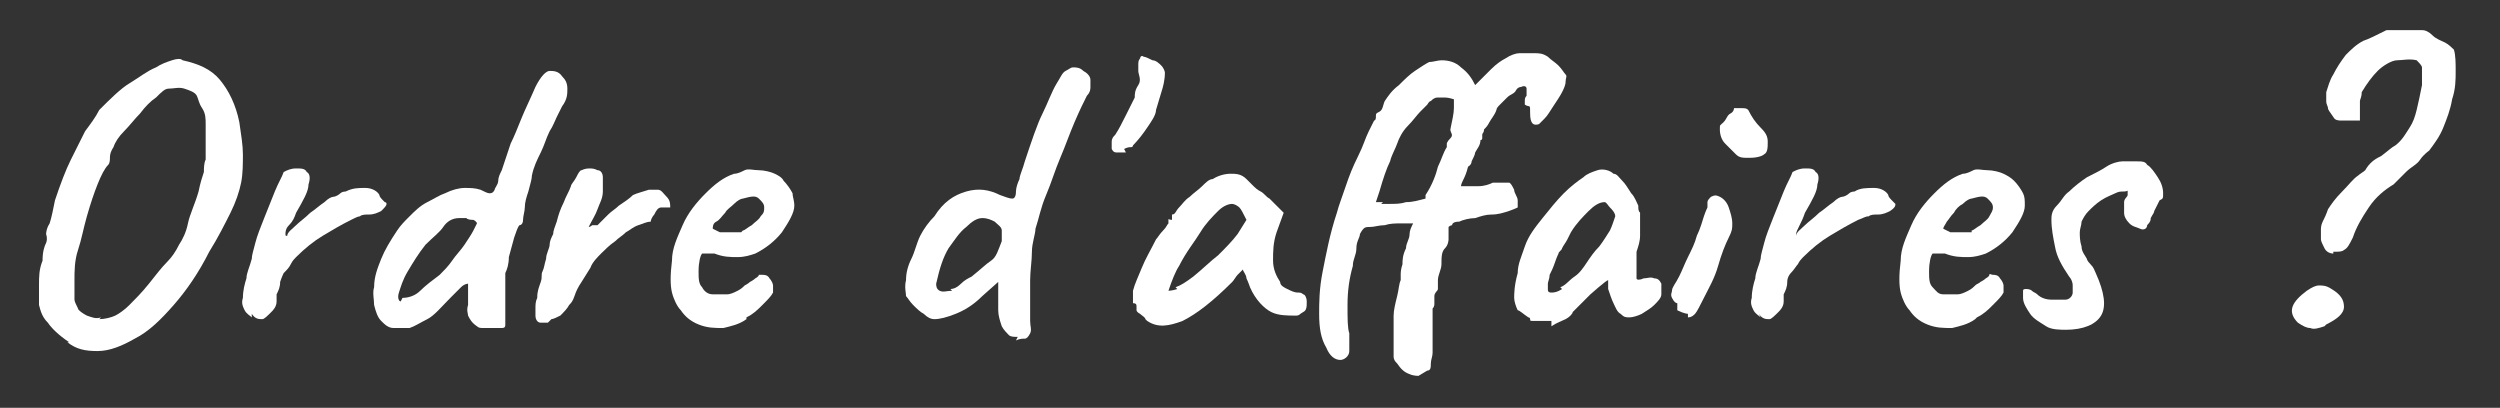 <?xml version="1.0" encoding="UTF-8"?>
<svg id="Layer_1" xmlns="http://www.w3.org/2000/svg" version="1.1" viewBox="0 0 141 23">
  <rect x="0" y="0" width="141" height="23" fill="#333333" stroke="none"/>
  <!-- Generator: Adobe Illustrator 29.1.0, SVG Export Plug-In . SVG Version: 2.1.0 Build 142)  -->
  <defs>
    <style>
      .st0 {
        fill: #fff;
      }
    </style>
  </defs>
  <path class="st0" d="M3.9,19.3c-.6-.4-1-.8-1.2-1.1-.3-.3-.4-.6-.5-1,0-.3,0-.6,0-1.1s0-.9.2-1.4c0-.5.1-.8.2-1,0,0,.1-.2,0-.5,0,0,0-.3.2-.6.1-.3.2-.8.3-1.3.3-.9.6-1.7.9-2.3s.6-1.2.8-1.6c.3-.4.6-.8.8-1.2.6-.6,1.2-1.2,1.7-1.5s1-.7,1.5-.9c.3-.2.6-.3.9-.4s.5-.1.6,0c.9.2,1.6.5,2.1,1.1.5.6.9,1.4,1.1,2.4.1.7.2,1.3.2,1.8,0,.5,0,1.1-.1,1.6s-.3,1.1-.6,1.7c-.3.6-.7,1.4-1.2,2.2-.6,1.2-1.3,2.2-2,3s-1.4,1.5-2.2,1.9c-.7.4-1.4.7-2.1.7-.7,0-1.2-.1-1.7-.5ZM5.6,18c.3,0,.7-.1.9-.2.2-.1.5-.3.8-.6.3-.3.7-.7,1.1-1.2.4-.5.7-.9,1-1.2s.5-.6.7-1c.2-.3.4-.7.5-1.2s.4-1.1.6-1.8c.1-.5.2-.8.3-1.1,0-.2,0-.5.1-.7,0-.2,0-.4,0-.7,0-.3,0-.7,0-1.3,0-.3,0-.6-.2-.9s-.2-.5-.3-.7c-.1-.2-.4-.3-.7-.4-.3-.1-.6,0-.9,0-.2,0-.4.2-.7.5-.3.2-.6.5-.9.9-.3.3-.6.7-.9,1s-.5.6-.6.9c-.2.3-.2.5-.2.6,0,.1,0,.3-.1.4-.2.2-.4.6-.6,1.1-.2.5-.4,1.1-.6,1.8s-.3,1.3-.5,1.9-.2,1.2-.2,1.7c0,.3,0,.5,0,.7s0,.3,0,.4.1.3.2.5c0,.1.3.3.5.4.3.1.5.2.8.1h0Z"/>
  <path class="st0" d="M14.2,17.9c-.1-.1-.3-.2-.4-.4s-.2-.4-.1-.7c0-.4.1-.8.2-1.1,0-.3.2-.7.3-1.1,0-.2.1-.5.2-.9s.3-.9.5-1.4c.2-.5.4-1,.6-1.5s.4-.8.5-1.1c.2-.1.4-.2.7-.2s.5,0,.6.2c.2.1.2.4.1.7,0,.4-.3.9-.7,1.6-.1.3-.2.5-.4.7s-.2.4-.2.5,0,.1.1.1c0-.2.3-.4.5-.6s.5-.4.8-.7c.3-.2.5-.4.8-.6.2-.2.4-.3.5-.3.1,0,.3-.1.4-.2s.3-.1.3-.1c.4-.2.7-.2,1.1-.2.4,0,.7.2.8.4,0,.1.1.2.3.4,0,0,.1,0,.1.1,0,.1-.1.2-.3.4-.2.1-.4.2-.7.2-.2,0-.4,0-.5.1-.1,0-.3.1-.5.2-.6.3-1.1.6-1.6.9s-1,.7-1.5,1.2c-.1.1-.2.2-.3.4s-.2.3-.4.5c0,0-.1.2-.2.5,0,.3-.1.5-.2.7,0,.2,0,.4,0,.4,0,.3-.2.5-.3.6-.2.2-.4.4-.5.4-.2,0-.4,0-.6-.3h0Z"/>
  <path class="st0" d="M27.8,18.5c-.2,0-.4,0-.5,0-.2,0-.3,0-.4-.1-.3-.2-.4-.4-.5-.6,0-.1-.1-.3,0-.6,0-.2,0-.5,0-.7v-.5c0,0-.2,0-.4.2s-.4.4-.6.6c-.5.5-.9,1-1.3,1.2s-.7.4-1,.5c-.3,0-.6,0-.9,0-.3,0-.5-.2-.7-.4s-.3-.5-.4-.9c0-.3-.1-.7,0-1,0-.6.2-1.1.4-1.6s.5-1,.9-1.6c.2-.3.4-.5.7-.8s.6-.6,1-.8.7-.4,1-.5c.4-.2.8-.3,1.1-.3.3,0,.6,0,.9.1.2.1.4.2.5.2s.2,0,.3-.2c0-.1.2-.3.2-.5s.1-.4.2-.6l.5-1.5c.2-.4.4-.9.6-1.4.2-.5.5-1.1.8-1.8.3-.6.6-.9.8-.9s.5,0,.7.3c.2.2.3.4.3.7s0,.6-.3,1c-.1.2-.2.4-.3.6s-.2.5-.4.8c-.2.4-.3.8-.5,1.2s-.4.8-.5,1.3c0,.2-.1.5-.2.9-.1.3-.2.6-.2.9,0,.2-.1.5-.1.7s-.1.3-.2.3c-.1.1-.2.4-.3.7-.1.4-.2.7-.3,1.1,0,.4-.1.7-.2.9,0,.2,0,.4,0,.8s0,.6,0,.9v.6c0,.3,0,.5,0,.6,0,.1,0,.2-.2.2h0ZM22.7,16.8c.3,0,.7-.1,1-.4s.7-.6,1.1-.9c.2-.2.5-.5.7-.8.2-.3.5-.6.7-.9s.4-.6.5-.8c.1-.2.2-.4.2-.4s0-.1-.2-.2c-.1,0-.3,0-.4-.1-.2,0-.3,0-.4,0-.4,0-.7.2-.9.5s-.6.6-1,1c-.4.5-.7,1-1,1.5s-.4.9-.5,1.2,0,.5.1.5h0Z"/>
  <path class="st0" d="M30.9,18.2c-.1,0-.2,0-.4,0s-.3-.2-.3-.4c0,0,0-.2,0-.4,0-.2,0-.4.1-.6,0-.4.1-.6.2-.9s0-.4.1-.6.1-.4.2-.7c0-.3.2-.6.2-.8,0-.2.1-.4.2-.6,0-.2.1-.4.2-.7.1-.4.2-.7.4-1.1.1-.3.3-.6.4-.9,0-.1.2-.3.3-.5.1-.2.2-.4.3-.4,0,0,.2-.1.4-.1s.3,0,.5.1c.2,0,.3.2.3.4,0,.2,0,.5,0,.8,0,.4-.2.7-.3,1-.1.3-.3.6-.5,1,0,0,.1,0,.2-.1.1,0,.2,0,.3,0,.2-.2.4-.4.6-.6s.4-.3.6-.5c.3-.2.6-.4.8-.6.2-.1.6-.2.9-.3.2,0,.3,0,.5,0s.3.2.5.4.2.4.2.6c-.2,0-.3,0-.5,0s-.3.2-.4.4c-.1.1-.2.3-.2.4-.2,0-.4.1-.7.2s-.5.3-.7.4c-.2.2-.4.3-.6.5-.3.2-.6.5-.8.7-.2.2-.5.5-.6.8-.2.3-.3.5-.5.8s-.3.5-.4.8-.2.4-.3.5c-.1.2-.3.4-.5.6-.2.1-.4.2-.5.2h0Z"/>
  <path class="st0" d="M42.1,18c-.4.3-.9.4-1.3.5-.5,0-.9,0-1.4-.2s-.8-.5-1-.8c-.2-.2-.4-.6-.5-1-.1-.4-.1-1,0-1.8,0-.7.3-1.3.6-2s.8-1.3,1.3-1.8,1-.9,1.6-1.1c.2,0,.4-.1.6-.2s.5,0,.8,0c.3,0,.7.1.9.2s.4.2.5.4c.2.2.4.5.5.7,0,.2.1.4.1.7,0,.4-.3.9-.7,1.5-.4.5-.9.9-1.5,1.2-.3.1-.6.2-1,.2-.4,0-.8,0-1.3-.2-.3,0-.6,0-.7,0-.1.1-.2.5-.2,1,0,.4,0,.7.2.9.1.2.3.4.6.4.3,0,.6,0,.8,0s.4-.1.6-.2c.2-.1.3-.2.4-.3,0,0,.2-.1.3-.2,0,0,.2-.1.3-.2,0,0,.2-.1.2-.2,0,0,.1,0,.2,0,.1,0,.3,0,.4.2.1.1.2.3.2.4,0,0,0,.2,0,.4-.1.2-.3.4-.6.7s-.5.5-.9.7h0ZM41.9,13c.1,0,.3-.2.5-.3.2-.2.4-.3.5-.5.2-.2.2-.3.2-.5,0-.2-.1-.3-.3-.5s-.5-.1-.9,0c-.1,0-.3.1-.5.3s-.4.3-.5.5c-.2.2-.3.4-.5.5s-.2.3-.2.4c0,0,.2.1.4.2.2,0,.4,0,.6,0s.4,0,.6,0h0Z"/>
  <path class="st0" d="M57.4,19c-.2,0-.4,0-.5-.1s-.3-.3-.4-.5c-.1-.3-.2-.6-.2-.9s0-.6,0-.9v-.7l-.9.8c-.5.5-1,.8-1.5,1-.5.2-.9.3-1.2.3-.2,0-.4-.1-.6-.3-.2-.1-.4-.3-.6-.5-.2-.2-.3-.4-.4-.5,0-.2-.1-.5,0-.9,0-.4.1-.8.3-1.2.2-.4.3-.9.5-1.3.2-.4.5-.8.8-1.1.5-.8,1.1-1.2,1.8-1.4.7-.2,1.3-.1,1.9.2.3.1.5.2.7.2.1,0,.2-.1.2-.4,0-.2.1-.5.2-.7,0-.2.2-.6.3-1,.4-1.2.7-2.1,1-2.7s.5-1.2.8-1.7c.2-.3.3-.6.5-.7.2-.1.3-.2.4-.2.2,0,.4,0,.6.2.2.1.4.3.4.5,0,.1,0,.3,0,.4s0,.3-.2.5c-.2.4-.4.8-.7,1.5s-.5,1.3-.8,2c-.3.7-.5,1.4-.8,2.1s-.4,1.3-.6,1.9c0,.3-.2.8-.2,1.3s-.1,1.1-.1,1.6c0,.5,0,1,0,1.5,0,.4,0,.7,0,.8,0,.3.1.5,0,.7s-.2.3-.3.3-.3,0-.5.1h0ZM53.6,16.3c.2,0,.4-.1.6-.3s.4-.3.6-.4c.5-.4.8-.7,1.1-.9s.4-.6.6-1.1c0-.2,0-.4,0-.6,0-.2-.2-.3-.4-.5-.2-.1-.4-.2-.7-.2s-.6.2-.9.5c-.4.3-.7.8-1,1.2-.3.5-.5,1.1-.7,2,0,.1,0,.3.2.4s.4,0,.7,0h0Z"/>
  <path class="st0" d="M63.5,8.6c-.2,0-.4,0-.5,0-.1,0-.2,0-.3-.2,0-.1,0-.3,0-.4,0-.2.1-.3.2-.4.2-.3.4-.7.6-1.1s.4-.8.5-1c0-.2,0-.4.2-.7s0-.6,0-.8,0-.2,0-.3c0-.2,0-.3.1-.4,0-.1.1-.2.2-.1.1,0,.3.1.5.2.2,0,.4.2.5.3.1.1.2.3.2.4,0,.4-.1.8-.2,1.1s-.2.7-.3,1c0,.3-.3.7-.5,1-.2.3-.5.7-.8,1,0,0,0,.1-.1.1-.1,0-.2,0-.4.1h0Z"/>
  <path class="st0" d="M64.6,18c0-.1-.2-.2-.3-.3-.2-.1-.2-.2-.2-.2s0-.1,0-.2c0-.1,0-.2-.2-.2,0,0,0-.3,0-.7.1-.4.3-.8.5-1.3.2-.5.5-1,.8-1.6.1-.1.2-.3.4-.5s.2-.3.3-.4c0,0,0-.1,0-.2s0,0,.2,0v-.3c.2,0,.2-.2.4-.4s.3-.4.6-.6c.2-.2.5-.4.7-.6s.4-.4.6-.4c.3-.2.7-.3,1-.3s.6,0,.9.3c0,0,.1.1.3.3s.3.3.5.4.3.3.5.4l.8.8-.4,1.1c-.2.6-.2,1.1-.2,1.6s.2.9.4,1.2c0,.2.2.3.4.4.2.1.4.2.6.2.1,0,.2,0,.3.1.1,0,.2.2.2.4,0,.3,0,.5-.2.6s-.2.2-.4.2c-.5,0-1,0-1.4-.2-.4-.2-.9-.7-1.2-1.4,0,0-.1-.3-.2-.5,0-.2-.2-.4-.2-.5,0,0-.2.2-.3.3-.1.1-.2.3-.3.4-1.1,1.1-2,1.8-2.8,2.2-.8.3-1.4.4-2,0h0ZM66.3,16.2c.3-.1.6-.3,1-.6.5-.4,1-.9,1.4-1.2.4-.4.8-.8,1.1-1.2l.5-.8c-.2-.4-.3-.6-.4-.7-.1-.1-.3-.2-.4-.2-.2,0-.5.1-.8.4s-.7.7-1,1.2-.8,1.1-1.2,1.9c-.2.3-.4.8-.6,1.4,0,0,.2,0,.5-.1Z"/>
  <path class="st0" d="M80,21.2c0,0-.3,0-.5-.1-.3-.1-.5-.3-.7-.6-.1-.1-.2-.2-.2-.4s0-.4,0-.8c0-.2,0-.3,0-.5s0-.3,0-.4c0,0,0-.3,0-.6s.1-.7.2-1.1.1-.7.2-.9c0,0,0,0,0-.1,0,0,0-.1,0-.2,0-.1,0-.3.1-.6,0-.2,0-.5.2-.9,0-.3.2-.5.2-.8,0-.2.1-.4.2-.6-.2,0-.4,0-.7,0-.3,0-.6,0-.9.1-.3,0-.6.1-.8.1-.2,0-.3,0-.4.1,0,0-.1.1-.2.3,0,.2-.2.4-.2.8s-.2.6-.2,1c-.2.7-.3,1.4-.3,2.2s0,1.3.1,1.6c0,.4,0,.7,0,1s-.3.5-.5.5c-.3,0-.6-.2-.8-.7-.3-.5-.4-1.1-.4-1.9,0-.6,0-1.4.2-2.4.2-1,.4-2.1.8-3.3.1-.4.3-.9.5-1.5.2-.6.4-1.1.7-1.7s.4-1,.6-1.4c.2-.4.3-.6.3-.6,0,0,.1,0,.1-.2s0-.2.2-.3.2-.4.3-.6c.2-.3.4-.6.8-.9.3-.3.6-.6.9-.8s.6-.4.8-.5c.2,0,.5-.1.7-.1.4,0,.8.1,1.1.4.4.3.6.6.8,1,.3-.3.6-.6.9-.9.3-.3.6-.5.8-.6.3-.2.6-.3.8-.3s.5,0,.8,0,.5,0,.8.2c.2.2.4.3.6.5.2.2.3.4.4.5s0,.2,0,.4c0,.2-.1.4-.2.6s-.3.5-.5.8-.3.5-.5.7-.3.3-.3.3c-.3.1-.5,0-.5-.6s0-.3-.3-.5c0,0,0-.1,0-.2s0-.2.1-.3c0-.2,0-.3,0-.4,0-.1-.1-.2-.3-.1,0,0-.2,0-.3.2s-.3.2-.5.4c-.2.2-.3.3-.4.4-.1.1-.2.2-.2.3-.1.3-.3.5-.4.7-.1.2-.2.3-.3.4,0,.2-.1.2-.1.3,0,0,0,.1,0,.2,0,0,0,.1-.1.1,0,.3-.2.5-.3.7,0,.1-.1.3-.2.5,0,.2-.2.3-.2.3h0c-.1.4-.2.6-.3.8s-.1.3-.1.3c0,0,0,0,.3,0s.4,0,.7,0,.6-.1.8-.2c.2,0,.4,0,.4,0s.2,0,.5,0c.1,0,.2.2.3.4,0,.2.2.4.2.6,0,.2,0,.3,0,.4,0,0-.2.1-.5.2-.3.1-.6.2-1,.2-.3,0-.6.1-.9.2-.3,0-.7.1-.9.2-.3,0-.4.1-.4.2,0,0-.1,0-.2.1,0,0,0,.1,0,.2,0,.2,0,.4,0,.5,0,0,0,.3-.2.5s-.2.5-.2.9c0,.3-.2.6-.2.9,0,.2,0,.4,0,.5,0,.1-.2.2-.2.4,0,.2,0,.3,0,.4,0,.1,0,.2-.1.3,0,.1,0,.2,0,.2h0c0,0,0,.2,0,.2,0,.1,0,.4,0,.6,0,.2,0,.5,0,.8v.7c0,.2-.1.4-.1.6s0,.4-.2.4h0ZM77.9,11.5c0,0,.2,0,.5,0s.6,0,.9-.1c.4,0,.7-.1,1.1-.2v-.2c.4-.6.6-1.2.7-1.6.2-.4.3-.8.5-1.1v-.2c0,0,0-.1.2-.3s0-.3,0-.5c.1-.5.2-.9.2-1.2s0-.4,0-.5c0,0-.3-.1-.5-.1,0,0-.2,0-.4,0-.2,0-.3.1-.4.2-.1,0-.2.2-.2.2h0c0,0-.2.2-.4.4s-.4.5-.7.8-.5.7-.6,1c-.1.3-.3.6-.4,1-.2.4-.4,1-.6,1.7l-.2.6h.4c0,0,0,0,0,0Z"/>
  <path class="st0" d="M87.5,18.1c-.1,0-.3,0-.5,0s-.4,0-.5,0c-.2,0-.2,0-.2-.1,0,0,0-.1-.1-.1-.3-.2-.5-.4-.6-.4-.1-.2-.2-.5-.2-.7s0-.7.2-1.4c0-.5.2-.9.4-1.5s.6-1.1,1-1.6c.4-.5.8-1,1.2-1.4s.8-.7,1.1-.9c.2-.2.5-.3.8-.4s.7,0,.9.2c.2,0,.3.2.5.4.2.2.3.4.5.7.2.2.3.5.4.7,0,.2,0,.3.1.4,0,.1,0,.3,0,.5s0,.5,0,.8c0,.3-.1.6-.2.9,0,.3,0,.6,0,.9,0,.3,0,.5,0,.6s.2.1.4,0c.2,0,.4-.1.6,0,.2,0,.3.1.4.3,0,.2,0,.3,0,.6,0,.2-.2.4-.4.6-.2.2-.4.3-.7.5-.2.1-.5.2-.7.2s-.3,0-.5-.2c-.2-.1-.3-.4-.4-.6s-.2-.5-.3-.8v-.5c-.1,0-1,.8-1,.8-.2.2-.4.4-.6.6-.2.2-.3.3-.4.4,0,.1-.2.3-.4.4-.2.1-.5.2-.8.4h0ZM88,16.2c.3-.1.5-.4.8-.6s.5-.5.7-.8c.2-.3.4-.6.7-.9.3-.4.4-.6.6-.9.1-.2.2-.5.3-.8,0-.2-.2-.4-.3-.5s-.2-.3-.3-.3c-.3,0-.6.2-.9.5s-.7.7-1,1.2c0,0-.1.2-.2.4s-.2.3-.3.5c0,.1-.2.2-.2.3,0,0-.1.2-.2.5s-.2.5-.3.7c0,.2-.1.4-.1.5s0,.2,0,.3c0,.1,0,.2.2.2.1,0,.3,0,.6-.2h0Z"/>
  <path class="st0" d="M95.2,17.7c0,0-.2,0-.6-.2,0,0,0-.1,0-.2s0-.2,0-.2c-.1,0-.2-.1-.3-.3s0-.3,0-.4c0-.2.2-.4.4-.8.2-.4.3-.7.5-1.1.2-.4.4-.8.5-1.2.2-.4.3-.8.4-1.1.1-.3.2-.5.2-.5,0,0,0-.2,0-.3,0-.1.1-.2.2-.3.2-.1.3-.1.5,0,.2.1.4.3.5.6s.2.6.2.9,0,.4-.2.8-.4.9-.6,1.6-.5,1.2-.8,1.8c-.2.4-.4.8-.5.9s-.2.2-.4.2h0ZM98.5,8.9c-.2,0-.4,0-.6-.2s-.4-.4-.6-.6c-.2-.2-.3-.5-.3-.8s0-.2.2-.4.2-.4.4-.5.2-.3.2-.3c.1,0,.2,0,.4,0s.3,0,.4.1c.2.4.4.7.7,1,.3.3.4.5.4.8s0,.6-.2.7c-.1.1-.4.2-.8.2h0Z"/>
  <path class="st0" d="M99.3,17.9c-.1-.1-.3-.2-.4-.4s-.2-.4-.1-.7c0-.4.1-.8.2-1.1,0-.3.2-.7.3-1.1,0-.2.1-.5.2-.9s.3-.9.5-1.4c.2-.5.4-1,.6-1.5.2-.5.4-.8.5-1.1.2-.1.4-.2.7-.2s.5,0,.6.2c.2.1.2.4.1.7,0,.4-.3.9-.7,1.6-.1.3-.2.5-.3.7-.1.2-.2.4-.2.5,0,.1,0,.1,0,.1,0-.2.3-.4.5-.6.2-.2.5-.4.8-.7.3-.2.5-.4.8-.6.2-.2.4-.3.5-.3.1,0,.3-.1.4-.2s.3-.1.3-.1c.3-.2.7-.2,1.1-.2.4,0,.7.2.8.4,0,.1.1.2.3.4,0,0,0,0,.1.1,0,.1,0,.2-.3.4-.2.1-.4.2-.7.2-.2,0-.4,0-.5.1-.2,0-.3.1-.6.2-.6.3-1.1.6-1.6.9s-1,.7-1.5,1.2c-.1.1-.2.2-.3.4-.1.1-.2.3-.4.5,0,0-.2.2-.2.5,0,.3-.1.5-.2.7,0,.2,0,.4,0,.4,0,.3-.2.5-.3.6-.2.2-.4.4-.5.4-.2,0-.4,0-.6-.3h0Z"/>
  <path class="st0" d="M111.4,18c-.4.3-.9.4-1.3.5-.5,0-.9,0-1.4-.2s-.8-.5-1-.8c-.2-.2-.4-.6-.5-1-.1-.4-.1-1,0-1.8,0-.7.3-1.3.6-2,.3-.7.8-1.3,1.3-1.8s1-.9,1.6-1.1c.2,0,.4-.1.6-.2s.5,0,.8,0c.3,0,.7.1.9.2s.4.2.6.4c.2.2.4.5.5.7s.1.4.1.7c0,.4-.3.9-.7,1.5-.4.5-.9.9-1.5,1.2-.3.1-.6.2-1,.2-.4,0-.8,0-1.3-.2-.3,0-.6,0-.7,0-.1.1-.2.5-.2,1,0,.4,0,.7.2.9s.3.4.6.4c.3,0,.6,0,.8,0s.4-.1.6-.2c.2-.1.3-.2.4-.3s.2-.1.3-.2c0,0,.2-.1.3-.2,0,0,.2-.1.2-.2s.1,0,.2,0c.1,0,.3,0,.4.2.1.1.2.3.2.4,0,0,0,.2,0,.4-.1.2-.3.4-.6.7s-.5.5-.9.7h0ZM111.2,13c.1,0,.3-.2.5-.3.2-.2.4-.3.5-.5s.2-.3.2-.5c0-.2-.1-.3-.3-.5s-.5-.1-.9,0c-.1,0-.3.1-.5.3-.2.1-.4.3-.5.5-.2.2-.3.4-.4.5-.1.2-.2.3-.2.4,0,0,.2.1.4.2.2,0,.4,0,.6,0s.4,0,.6,0h0Z"/>
  <path class="st0" d="M116.6,18.6c-.4,0-.9,0-1.2-.2s-.7-.4-.9-.7c-.2-.3-.4-.6-.4-.9,0-.2,0-.3,0-.4s.1-.1.2-.1c0,0,.2,0,.3.1s.2.1.3.2c.2.2.5.3.8.3.3,0,.6,0,.8,0s.4-.2.4-.4c0,0,0-.2,0-.4,0-.2-.1-.4-.2-.5-.4-.6-.7-1.1-.8-1.7-.1-.5-.2-1-.2-1.5,0-.2,0-.5.3-.8s.4-.6.7-.8c.3-.3.7-.6,1-.8.4-.2.8-.4,1.1-.6s.7-.3.9-.3c.2,0,.5,0,.8,0s.5,0,.6.2c.2.1.4.4.6.7.2.3.3.6.3.9s0,.3-.2.4c-.1.2-.2.4-.3.6,0,.1-.1.2-.2.4,0,.1,0,.2-.2.4,0,.2-.2.3-.4.2s-.4-.1-.6-.3c-.2-.2-.3-.4-.3-.6,0-.2,0-.4,0-.6s.2-.3.2-.4c0,0,0-.1,0-.2s0,0-.2,0-.3,0-.5.1c-.2.1-.5.2-.8.4-.3.2-.5.4-.7.6-.2.2-.3.4-.4.6,0,.2-.1.4-.1.6s0,.5.1.8c0,.3.2.5.3.7,0,0,0,.1.2.3s.2.3.3.5c.5,1.1.6,1.9.3,2.4s-1,.8-2,.8h0Z"/>
  <path class="st0" d="M131.1,18.4c-.3.1-.6.2-.8.1-.2,0-.4-.1-.7-.3-.3-.3-.4-.6-.3-.9s.4-.6.8-.9c.3-.2.5-.3.7-.3s.4,0,.7.2c.5.3.7.6.7,1,0,.4-.4.7-1,1h0ZM131.6,14.3c-.2,0-.4-.1-.5-.3s-.2-.4-.2-.5,0-.1,0-.2,0-.3,0-.4c0,0,0-.2.1-.4s.2-.4.3-.7c.2-.3.4-.6.8-1,.4-.4.6-.7.9-.9.1-.1.3-.2.4-.3,0,0,.1-.2.3-.4s.4-.3.6-.4c.4-.3.6-.5.8-.6.4-.3.6-.7.8-1s.3-.6.4-1,.2-.9.3-1.4c0-.5,0-.9,0-1s-.2-.3-.3-.4c-.4-.1-.8,0-1.1,0s-.8.3-1.1.6c-.3.3-.6.7-.9,1.2,0,.3-.1.4-.1.5s0,.2,0,.4c0,.1,0,.3,0,.4,0,.2,0,.3,0,.3,0,0-.2,0-.4,0-.2,0-.4,0-.6,0s-.4,0-.5-.2c-.2-.3-.3-.4-.3-.5,0-.1-.1-.2-.1-.4s0-.3,0-.5c.1-.3.2-.7.4-1,.2-.4.4-.7.7-1.1.3-.3.6-.6,1-.8.3-.1.7-.3,1.3-.6.2,0,.5,0,.8,0,0,0,.2,0,.3,0,.1,0,.2,0,.2,0h.7c.2,0,.4.1.6.3s.5.3.7.4.4.3.5.4c.1.3.1.8.1,1.2,0,.5,0,1-.2,1.6-.1.6-.3,1.1-.5,1.6-.2.5-.5.9-.8,1.3,0,0-.3.2-.5.5s-.5.4-.8.7-.5.5-.7.7c-.5.3-1,.7-1.4,1.3-.4.6-.7,1.1-.9,1.7-.2.4-.3.6-.5.7-.1.1-.3.1-.6.1h0Z"/>
</svg>